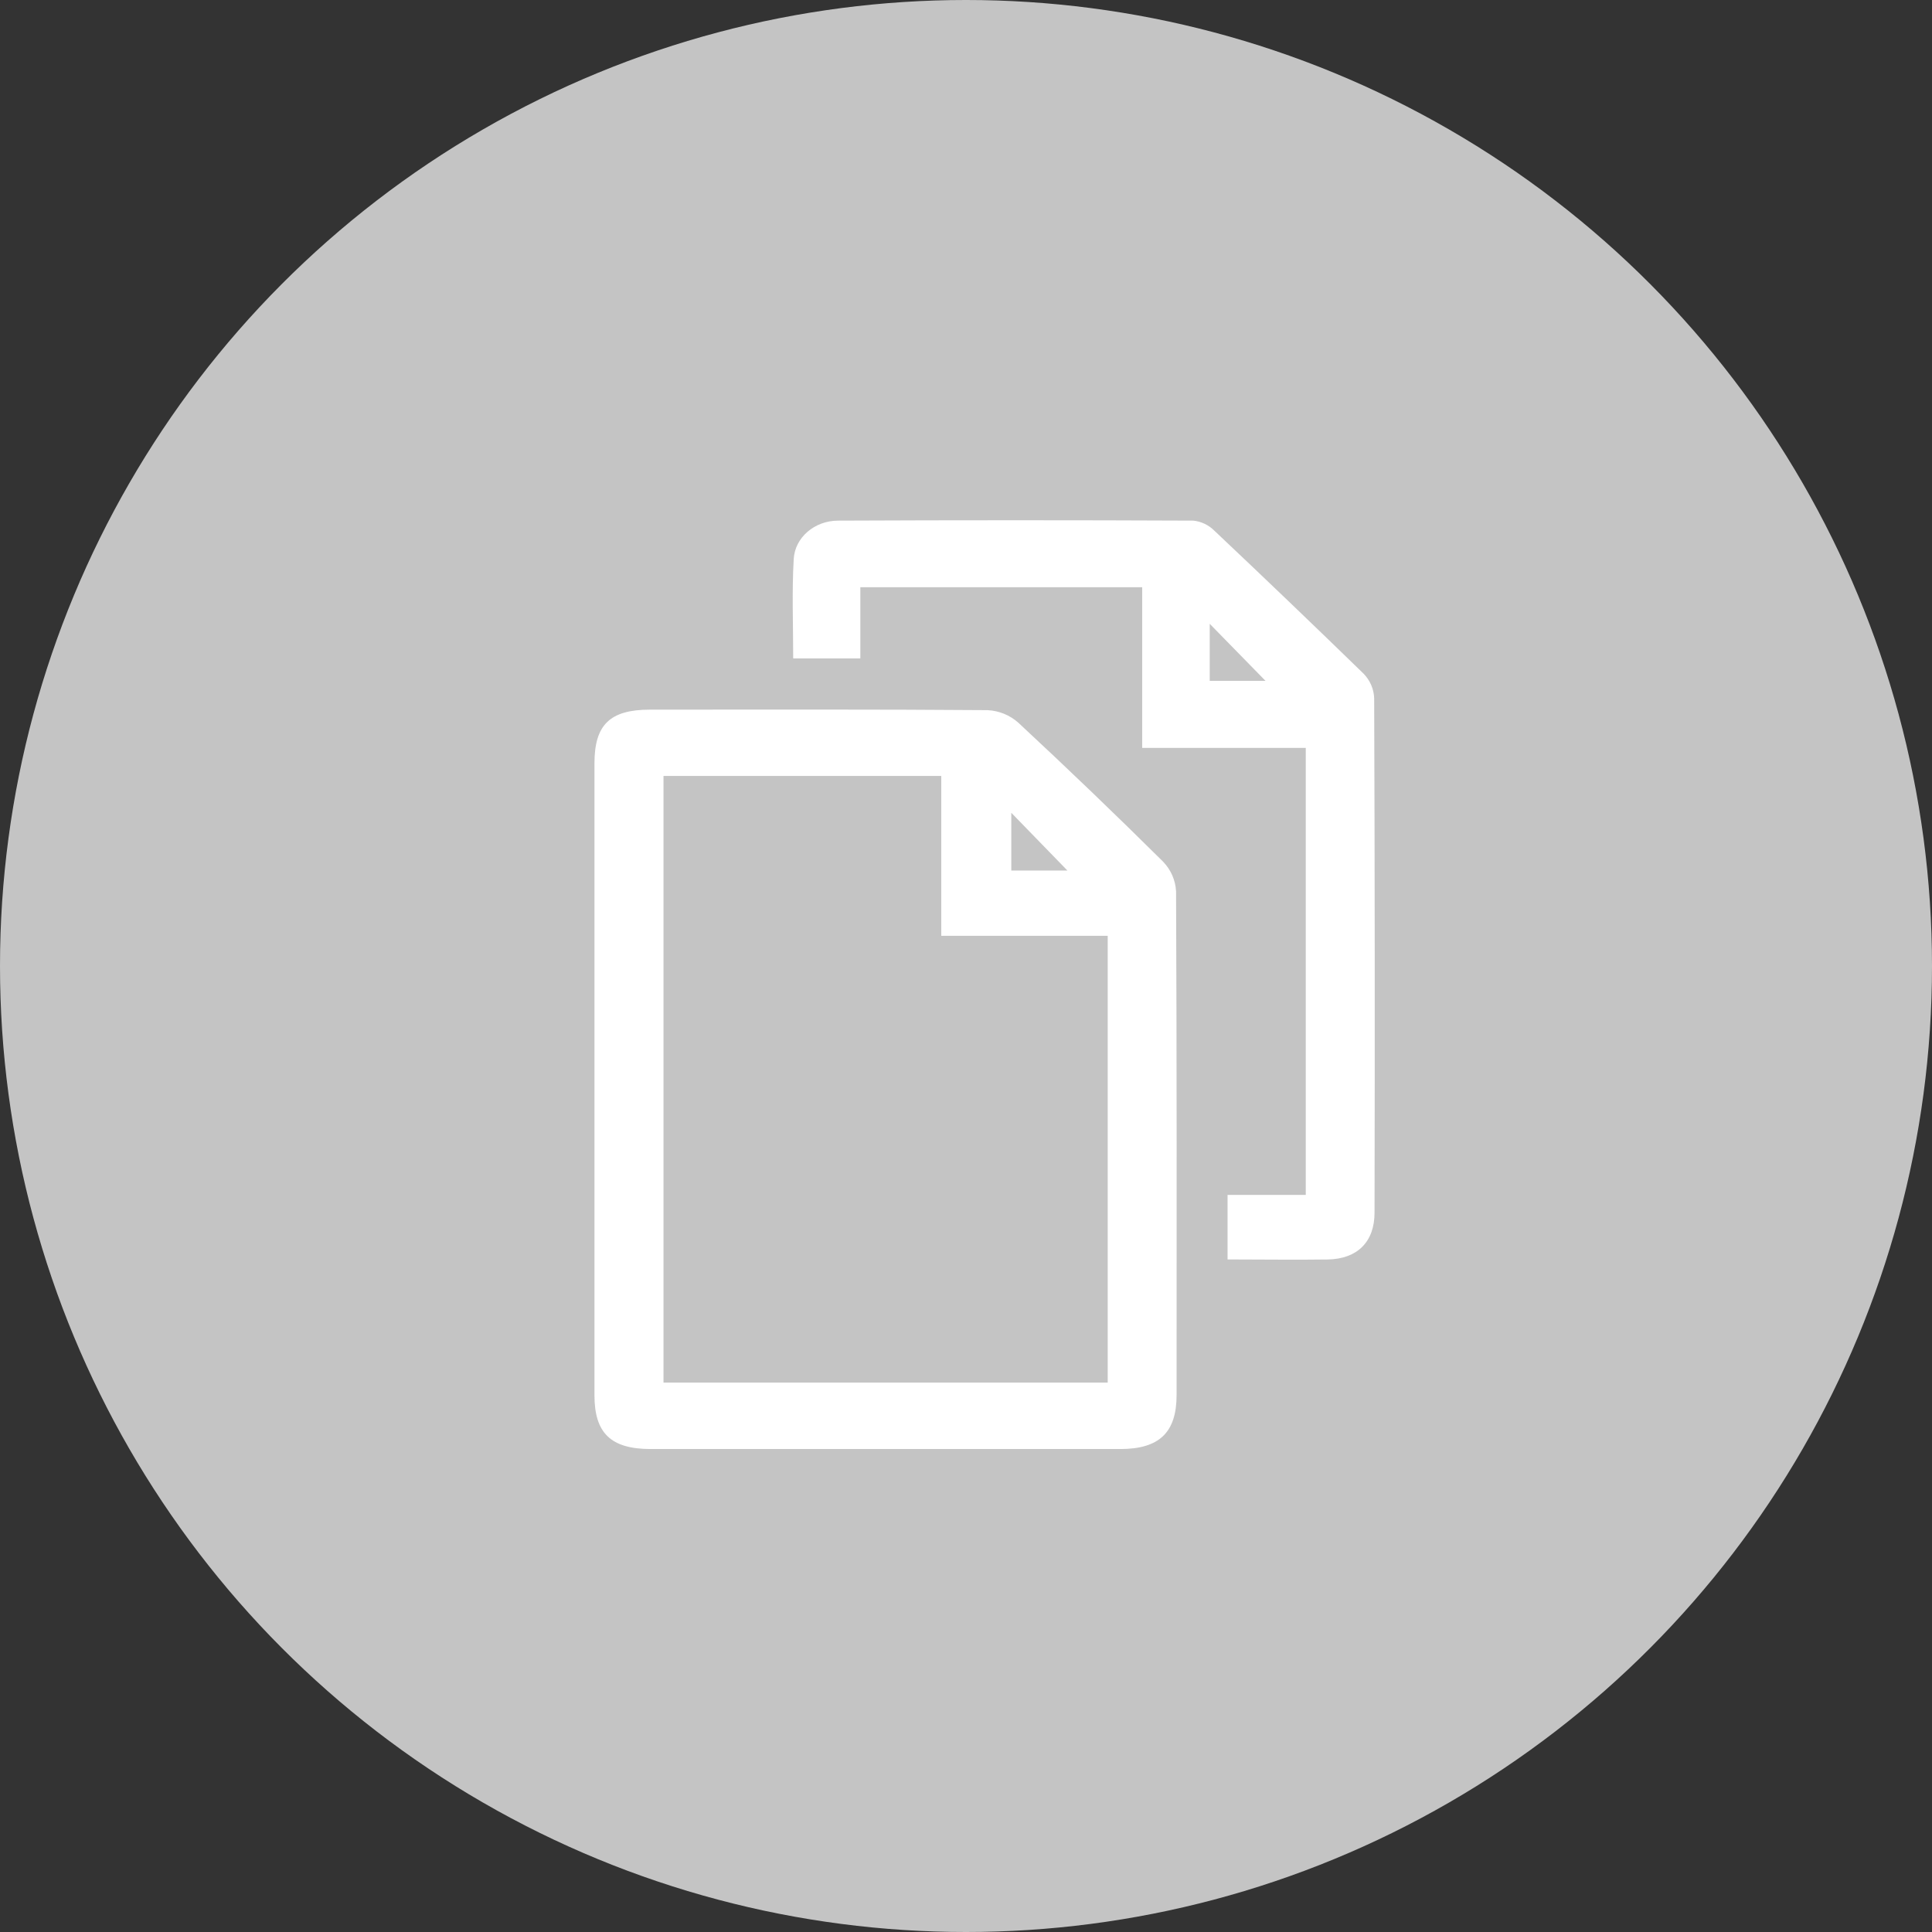 <svg width="52" height="52" viewBox="0 0 52 52" fill="none" xmlns="http://www.w3.org/2000/svg">
<rect x="0" y="0" width="52" height="52" fill="#333333" stroke="none"/>
<circle cx="26" cy="26" r="26" fill="#C4C4C4"/>
<g clip-path="url(#clip0_104_1222)">
<path d="M16 29.021C16 26.197 16 23.372 16 20.546C16 19.505 16.418 19.101 17.494 19.1C20.524 19.1 23.555 19.09 26.584 19.114C26.892 19.13 27.184 19.25 27.41 19.453C28.728 20.678 30.027 21.924 31.306 23.193C31.515 23.41 31.638 23.692 31.654 23.989C31.674 28.508 31.671 33.027 31.668 37.548C31.668 38.556 31.201 39.001 30.152 39.001H17.509C16.444 38.999 16 38.575 16 37.553C16 34.709 16 31.865 16 29.021ZM17.858 20.885V37.213H29.814V25.187H25.334V20.885H17.858ZM28.729 23.43L27.219 21.876V23.43H28.729Z" fill="white"/>
<path d="M33.04 33.898V32.161H35.145V20.13H30.742V15.805H23.156V17.722H21.349C21.349 16.825 21.312 15.934 21.363 15.047C21.396 14.463 21.927 14.015 22.554 14.013C25.742 13.999 28.931 13.999 32.122 14.013C32.333 14.036 32.53 14.13 32.679 14.278C34.031 15.554 35.373 16.84 36.705 18.136C36.877 18.315 36.977 18.548 36.986 18.792C37.003 23.407 37.006 28.022 36.996 32.637C36.996 33.423 36.536 33.883 35.741 33.899C34.861 33.912 33.978 33.898 33.04 33.898ZM34.061 18.325L32.56 16.79V18.325H34.061Z" fill="white"/>
</g>
<defs>
<clipPath id="clip0_104_1222">
<rect width="21" height="25" fill="white" transform="translate(16 14)"/>
</clipPath>
</defs>
</svg>
